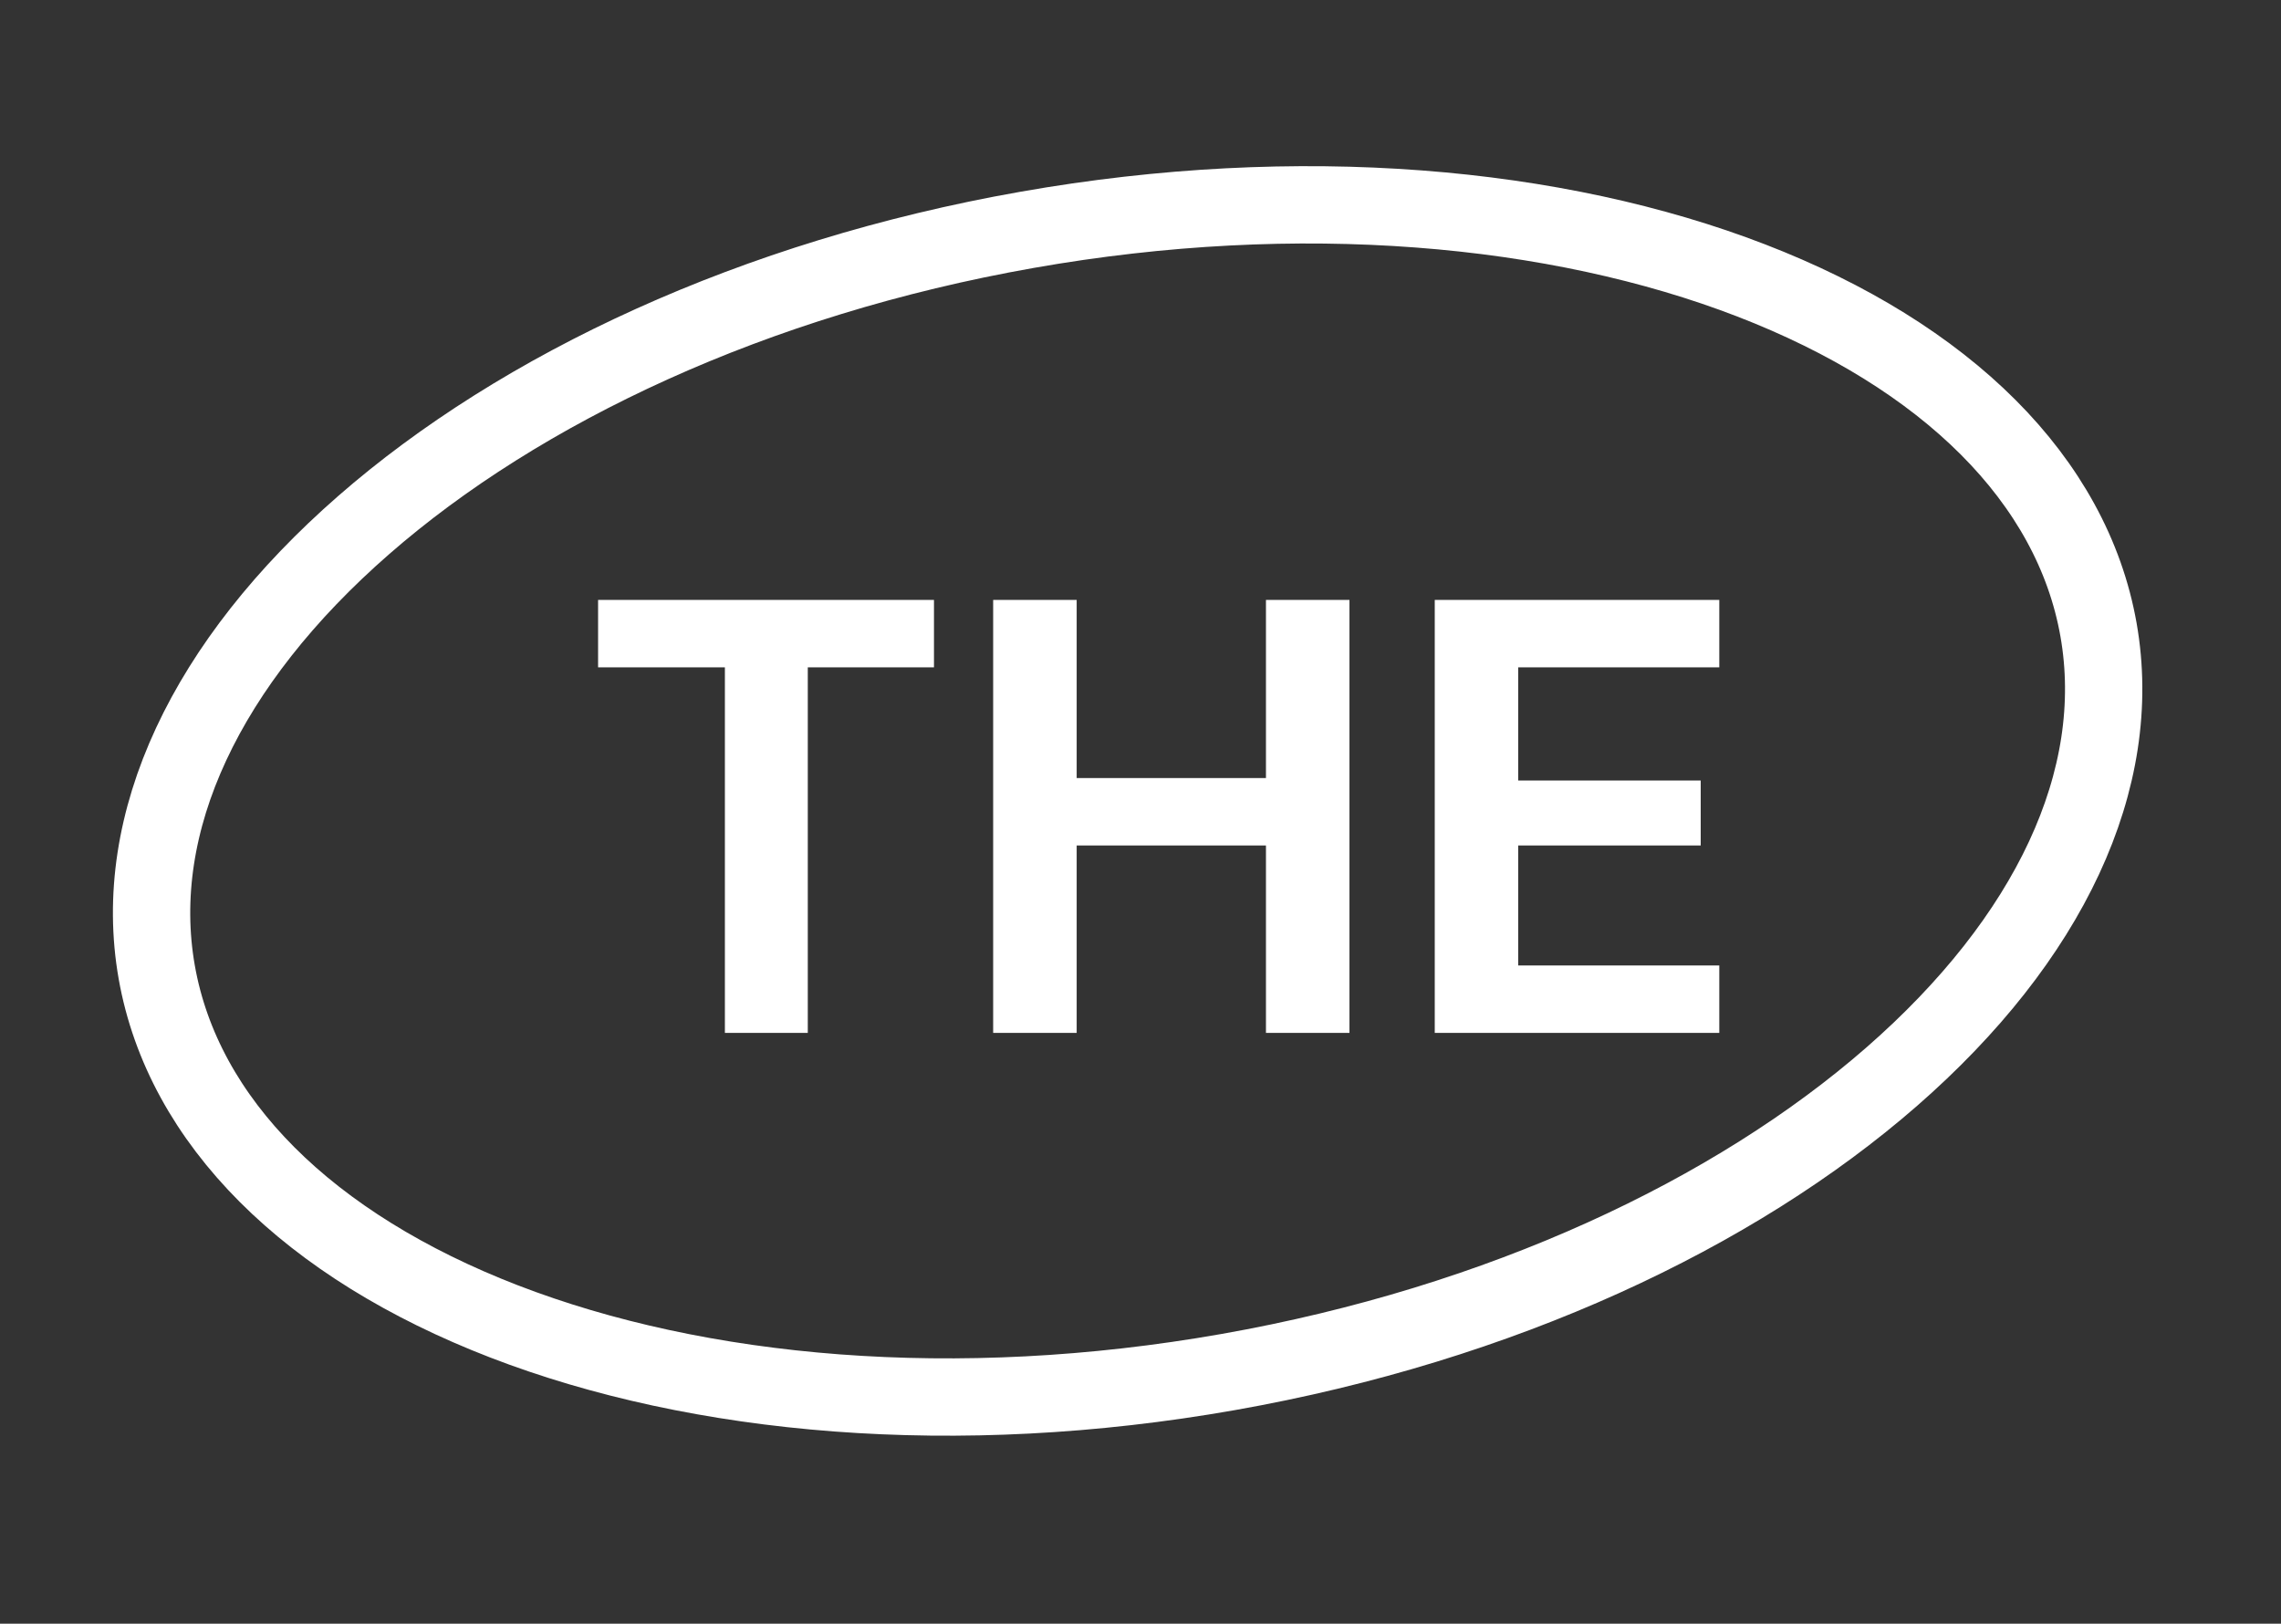 <svg xmlns="http://www.w3.org/2000/svg" fill="none" viewBox="0 0 59 42" height="42" width="59">
<rect x="0" y="0" width="59" height="42" fill="#333333" stroke="none"/>
<path fill="white" d="M18.75 26.718V17.262H15.47V15.518H24.158V17.262H20.894V26.718H18.75ZM32.745 26.718V15.518H34.905V26.718H32.745ZM25.689 26.718V15.518H27.849V26.718H25.689ZM27.545 21.87V20.126H33.113V21.87H27.545ZM37.111 26.718V15.518H44.471V17.262H39.27V20.19H43.99V21.87H39.27V24.974H44.471V26.718H37.111Z" data-figma-bg-blur-radius="10"></path>
<path stroke-width="2" stroke="white" d="M26.562 5.946C33.62 4.701 40.267 5.312 45.296 7.254C50.345 9.205 53.597 12.417 54.28 16.29C54.962 20.162 53.006 24.293 48.928 27.853C44.867 31.398 38.829 34.245 31.772 35.49C24.714 36.734 18.067 36.124 13.038 34.181C7.989 32.23 4.737 29.018 4.054 25.146C3.372 21.273 5.328 17.143 9.406 13.583C13.467 10.037 19.505 7.19 26.562 5.946Z"></path>
<defs>
<clipPath transform="translate(-5.47 -5.518)" id="bgblur_0_215_11262_clip_path"><path d="M18.75 26.718V17.262H15.47V15.518H24.158V17.262H20.894V26.718H18.75ZM32.745 26.718V15.518H34.905V26.718H32.745ZM25.689 26.718V15.518H27.849V26.718H25.689ZM27.545 21.87V20.126H33.113V21.87H27.545ZM37.111 26.718V15.518H44.471V17.262H39.27V20.19H43.99V21.87H39.27V24.974H44.471V26.718H37.111Z"></path>
</clipPath></defs>
</svg>
